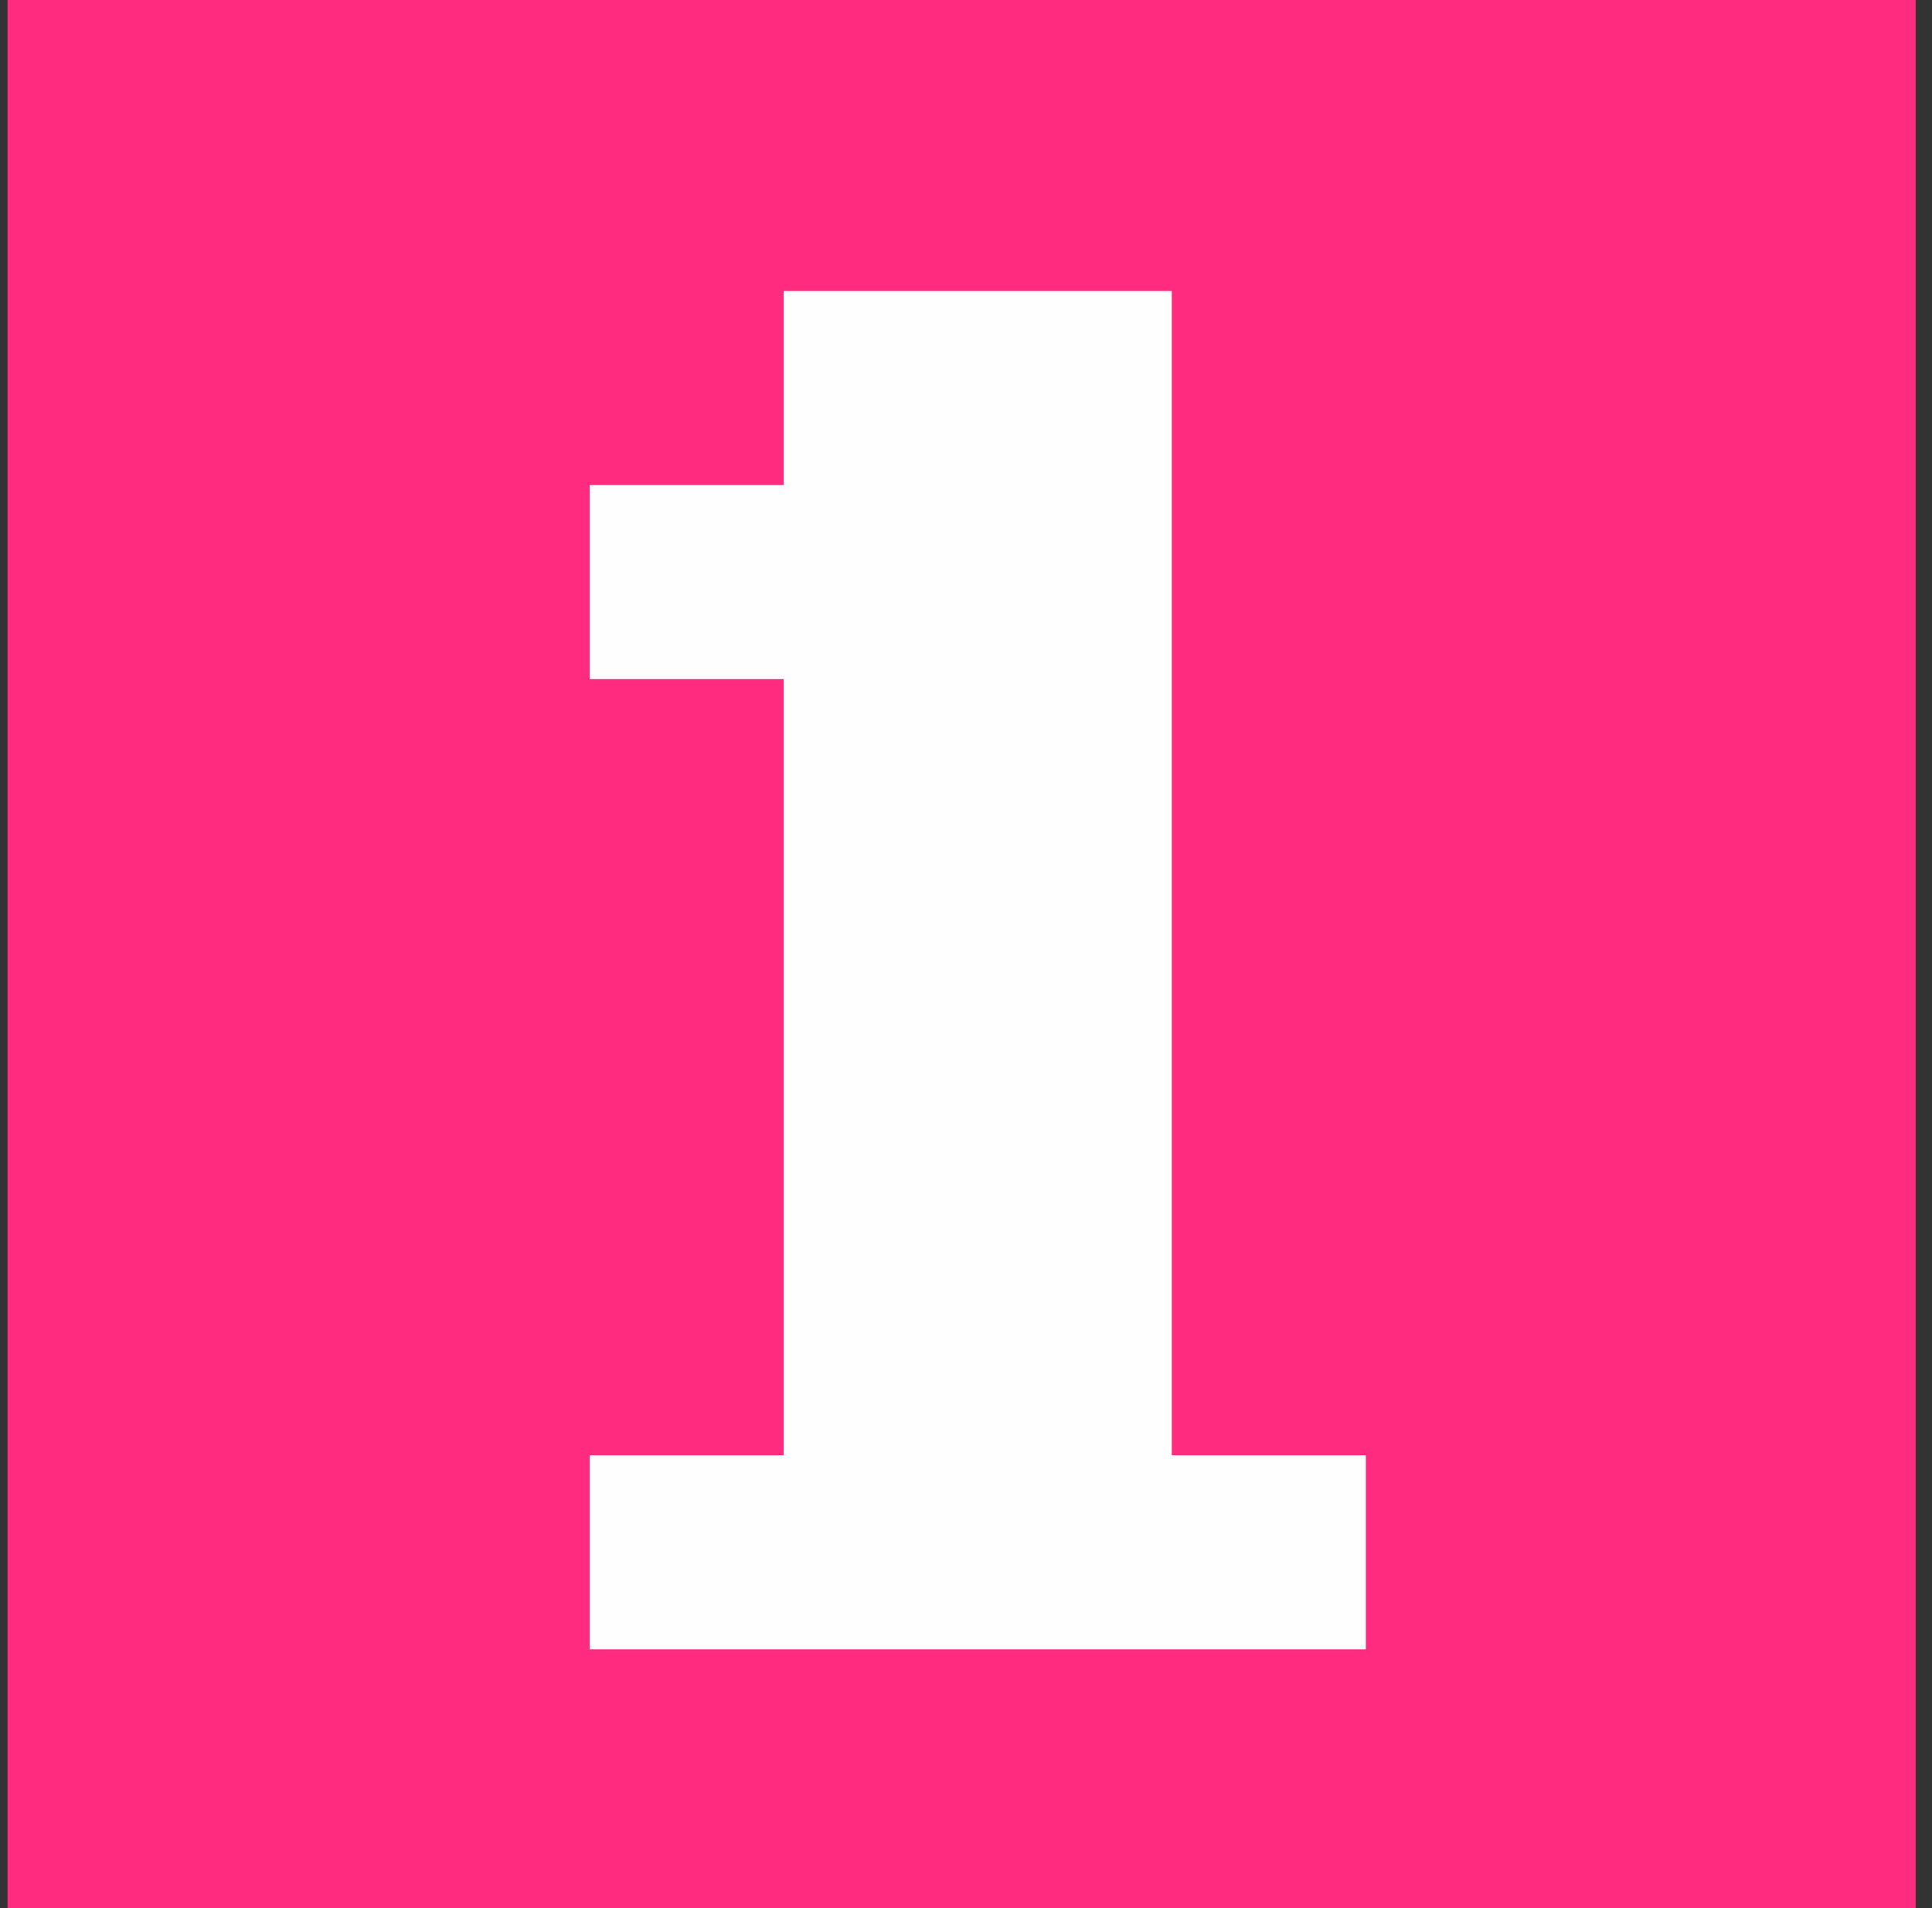 <svg width="81" height="80" viewBox="0 0 81 80" fill="none" xmlns="http://www.w3.org/2000/svg">
<rect x="0" y="0" width="81" height="80" fill="#333333" stroke="none"/>
<rect x="0.315" y="-0.001" width="80" height="80" fill="#FF2B7E"/>
<path fill-rule="evenodd" clip-rule="evenodd" d="M40.993 12.202H32.857V20.338H24.721V28.473H32.857V36.609V44.745V52.88V61.016H24.721V69.151H32.857H40.993H49.128H57.264V61.016H49.128V52.88V44.745V36.609V28.473V20.338V12.202H40.993Z" fill="#FEFEFE"/>
</svg>

